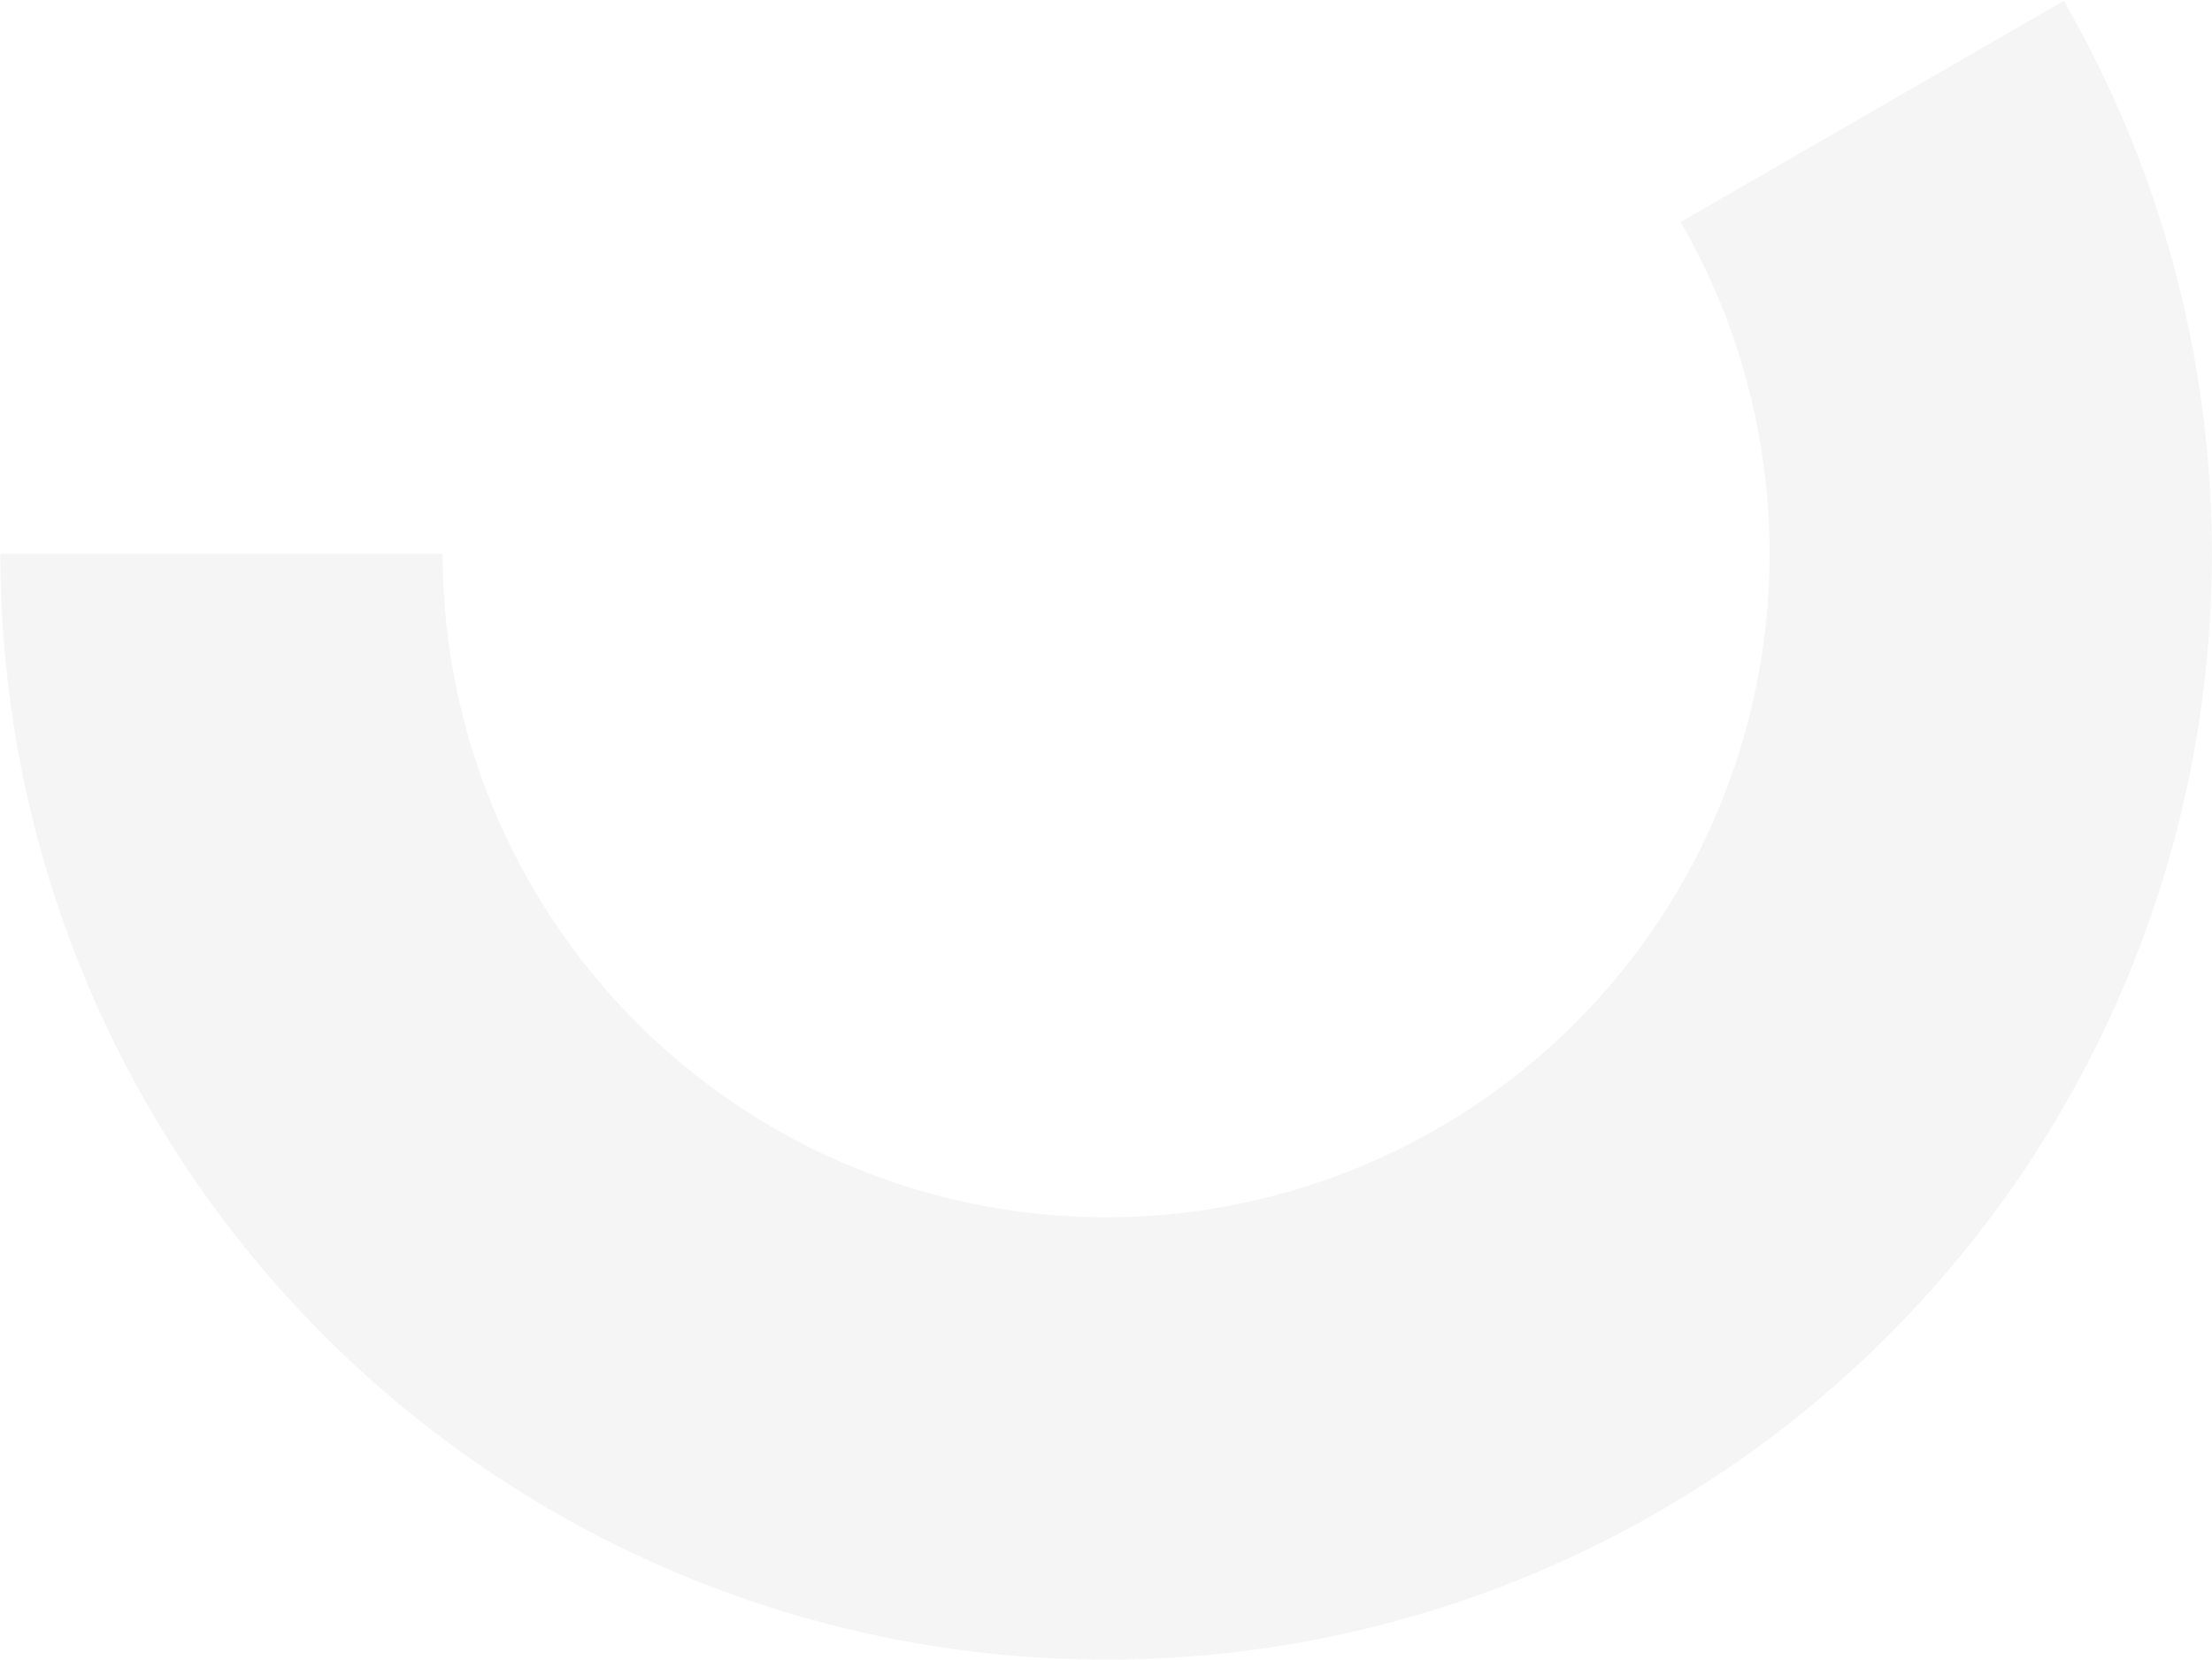 <svg width="897" height="673" viewBox="0 0 897 673" fill="none" xmlns="http://www.w3.org/2000/svg">
<path d="M836.886 0.339C871.276 59.905 891.503 126.585 896.002 195.219C900.5 263.853 889.15 332.602 862.828 396.148C836.507 459.693 795.92 516.332 744.207 561.683C692.495 607.034 631.043 639.881 564.605 657.683C498.167 675.485 428.525 677.764 361.065 664.346C293.605 650.927 230.137 622.17 175.569 580.298C121.001 538.427 76.796 484.564 46.375 422.876C15.954 361.188 0.131 293.328 0.131 224.547L179.498 224.547C179.498 265.816 188.991 306.531 207.244 343.544C225.497 380.557 252.019 412.875 284.76 437.998C317.501 463.121 355.582 480.375 396.058 488.426C436.534 496.477 478.319 495.109 518.182 484.428C558.044 473.747 594.916 454.039 625.943 426.829C656.971 399.618 681.323 365.635 697.116 327.507C712.909 289.38 719.719 248.13 717.02 206.95C714.321 165.77 702.185 125.762 681.55 90.022L836.886 0.339Z" fill="#D9D9D9" fill-opacity="0.26"/>
</svg>
